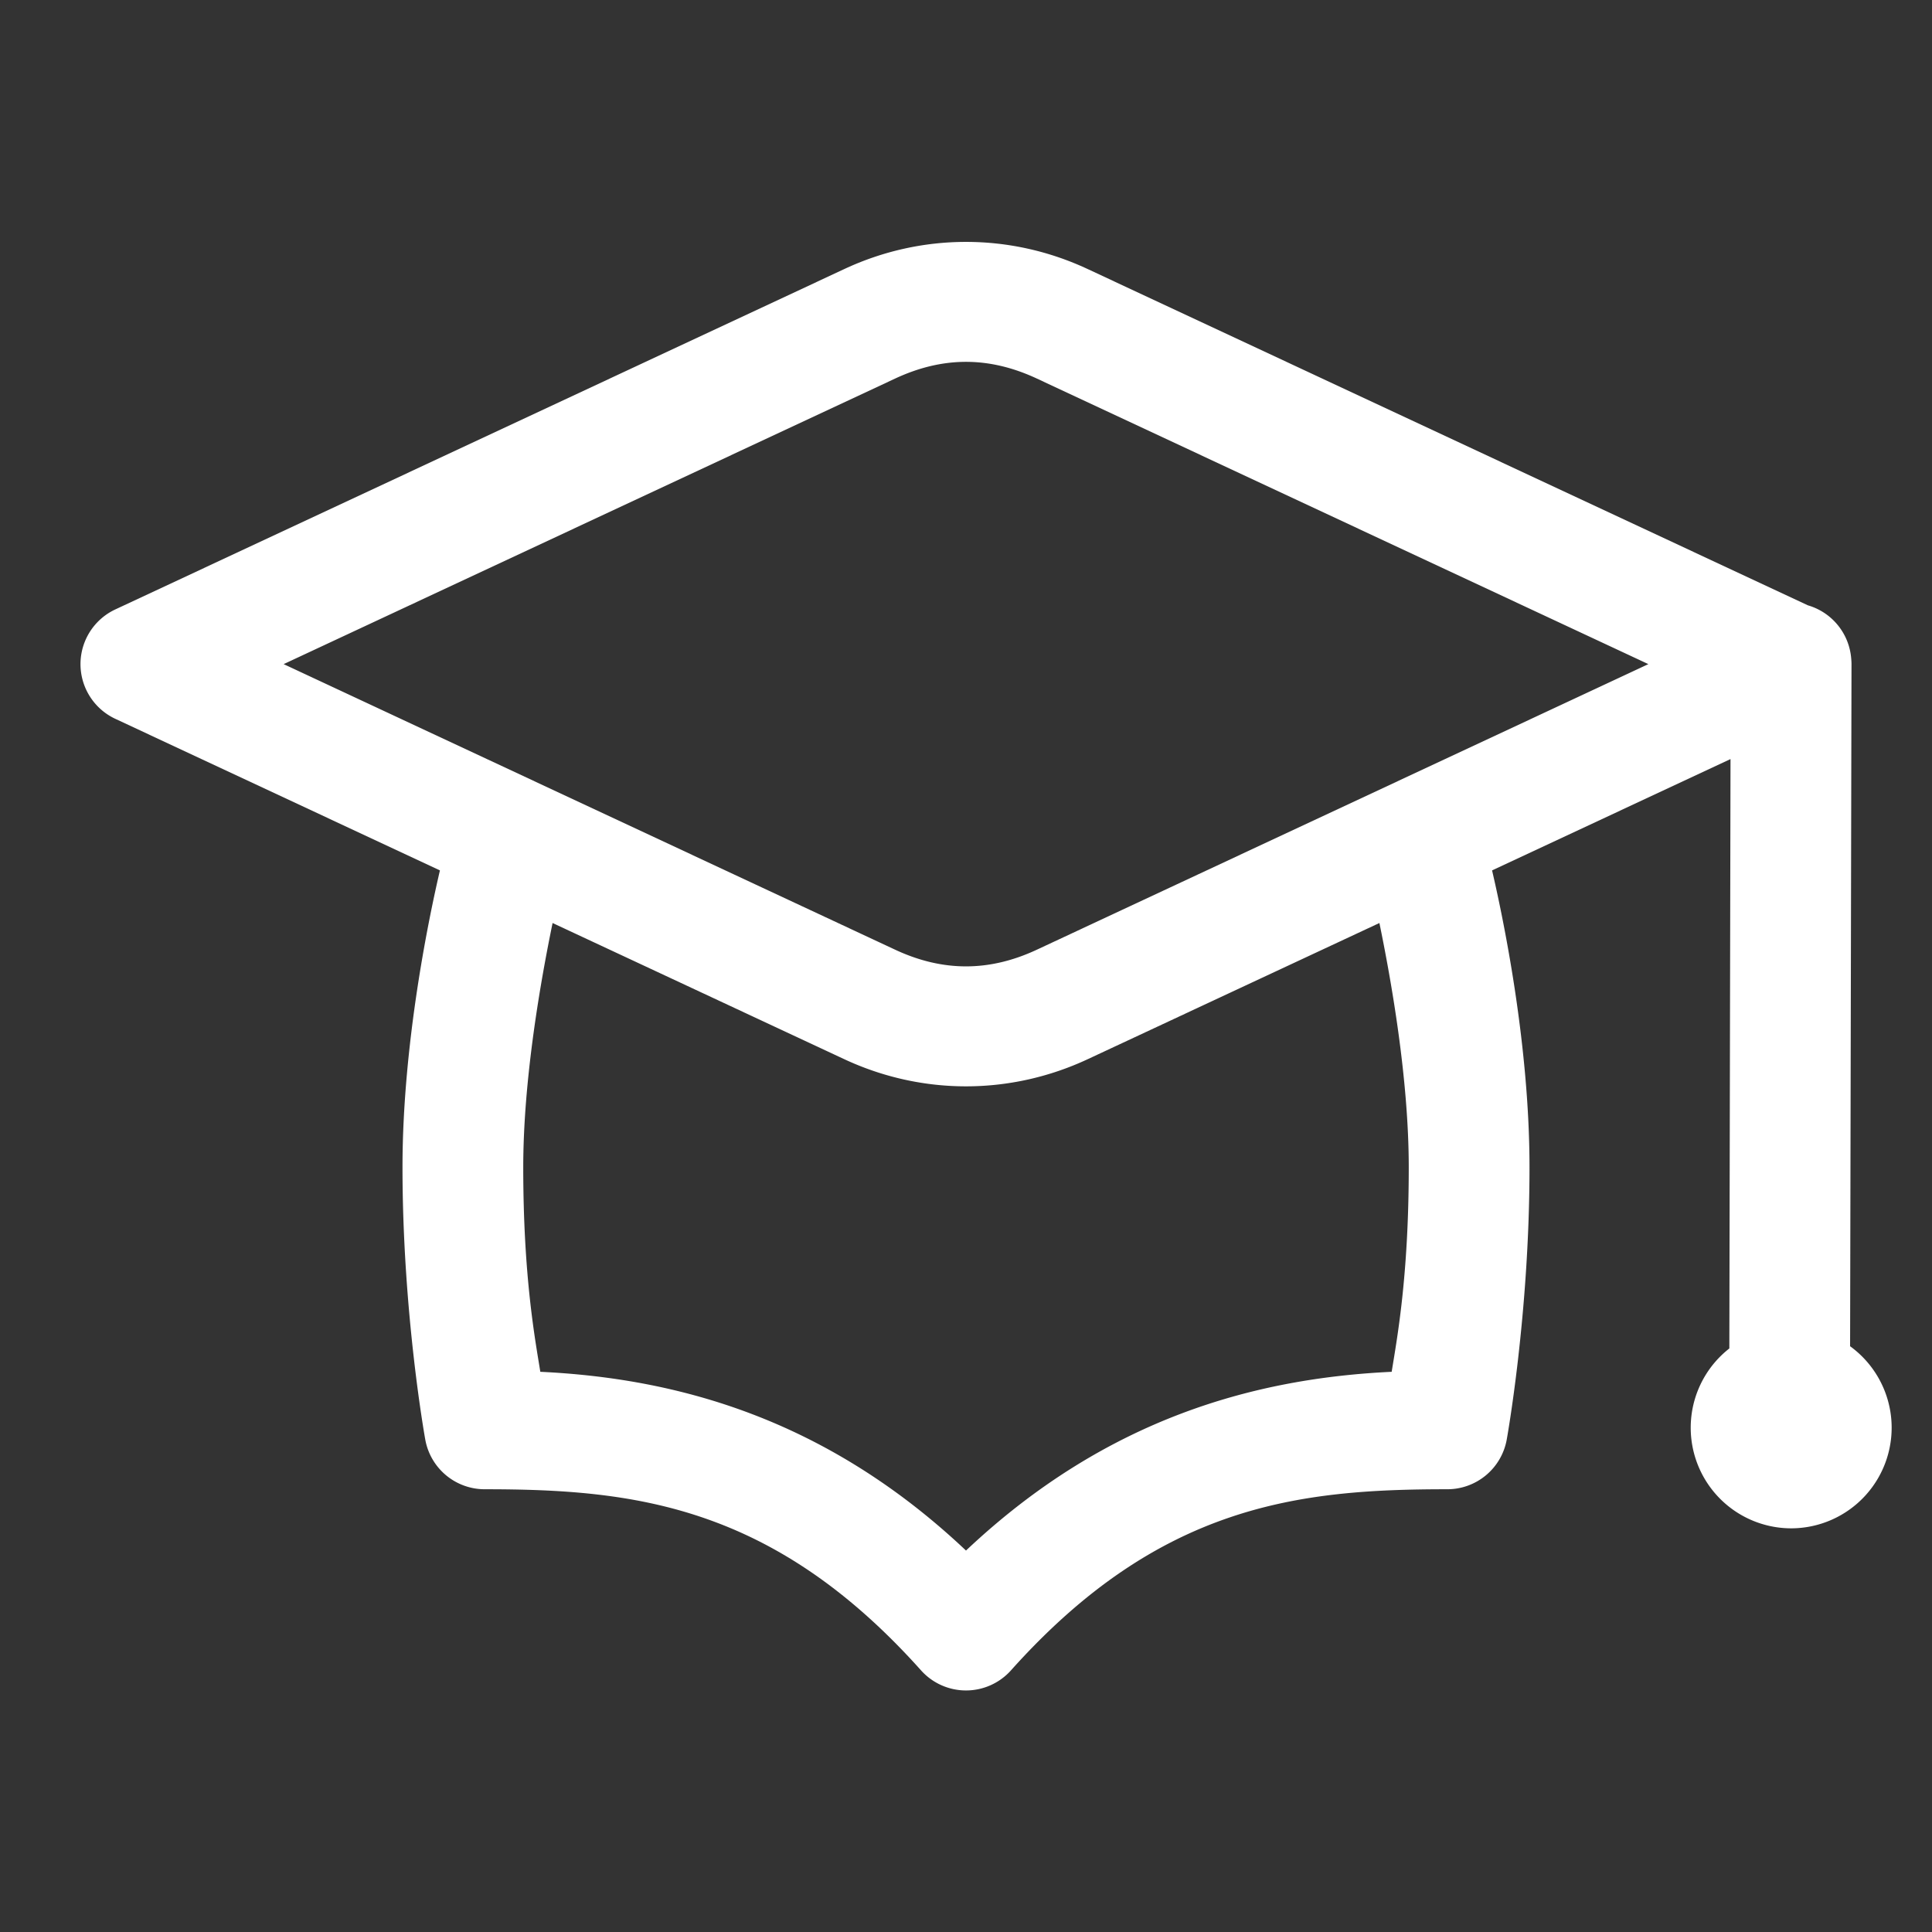 <?xml version="1.0" encoding="utf-8"?>
<svg xmlns="http://www.w3.org/2000/svg" viewBox="0 0 48 48" fill="#ffffff"><rect x="0" y="0" width="48" height="48" fill="#333333" stroke="none"/><path d="M 24 6.01 C 22.969 6.01 21.937 6.235 20.973 6.686 L 2.865 15.141 A 1.5 1.5 0 0 0 2.865 17.859 L 10.93 21.625 C 10.68 22.694 10 25.879 10 29 C 10 32.655 10.566 35.768 10.566 35.768 A 1.5 1.5 0 0 0 12.043 37 C 15.709 37 19.188 37.37 22.883 41.5 A 1.5 1.5 0 0 0 25.117 41.5 C 28.812 37.37 32.292 37 35.957 37 A 1.5 1.5 0 0 0 37.434 35.768 C 37.434 35.768 38 32.655 38 29 C 38 25.879 37.32 22.694 37.07 21.625 L 42.994 18.859 L 42.965 33.502 A 2.5 2.5 0 0 0 44.5 37.971 A 2.5 2.5 0 0 0 45.965 33.447 L 46 16.553 L 46 16.551 A 1.5 1.5 0 0 0 46 16.504 A 1.5 1.5 0 0 0 46 16.48 A 1.5 1.5 0 0 0 45.994 16.375 A 1.5 1.5 0 0 0 45.98 16.252 A 1.5 1.5 0 0 0 44.916 15.039 L 27.027 6.686 C 26.063 6.235 25.031 6.01 24 6.01 z M 24 8.99 C 24.584 8.99 25.167 9.129 25.758 9.404 L 40.953 16.5 L 25.758 23.596 C 24.577 24.147 23.423 24.147 22.242 23.596 L 7.047 16.5 L 22.242 9.404 C 22.833 9.129 23.416 8.99 24 8.99 z M 13.729 22.932 L 20.973 26.314 C 22.902 27.215 25.098 27.215 27.027 26.314 L 34.271 22.932 C 34.553 24.302 35 26.78 35 29 C 35 31.727 34.704 33.28 34.576 34.082 C 31.261 34.239 27.525 35.195 24 38.523 C 20.476 35.195 16.739 34.239 13.424 34.082 C 13.296 33.28 13 31.727 13 29 C 13 26.78 13.447 24.302 13.729 22.932 z" fill="#ffffff"/></svg>
